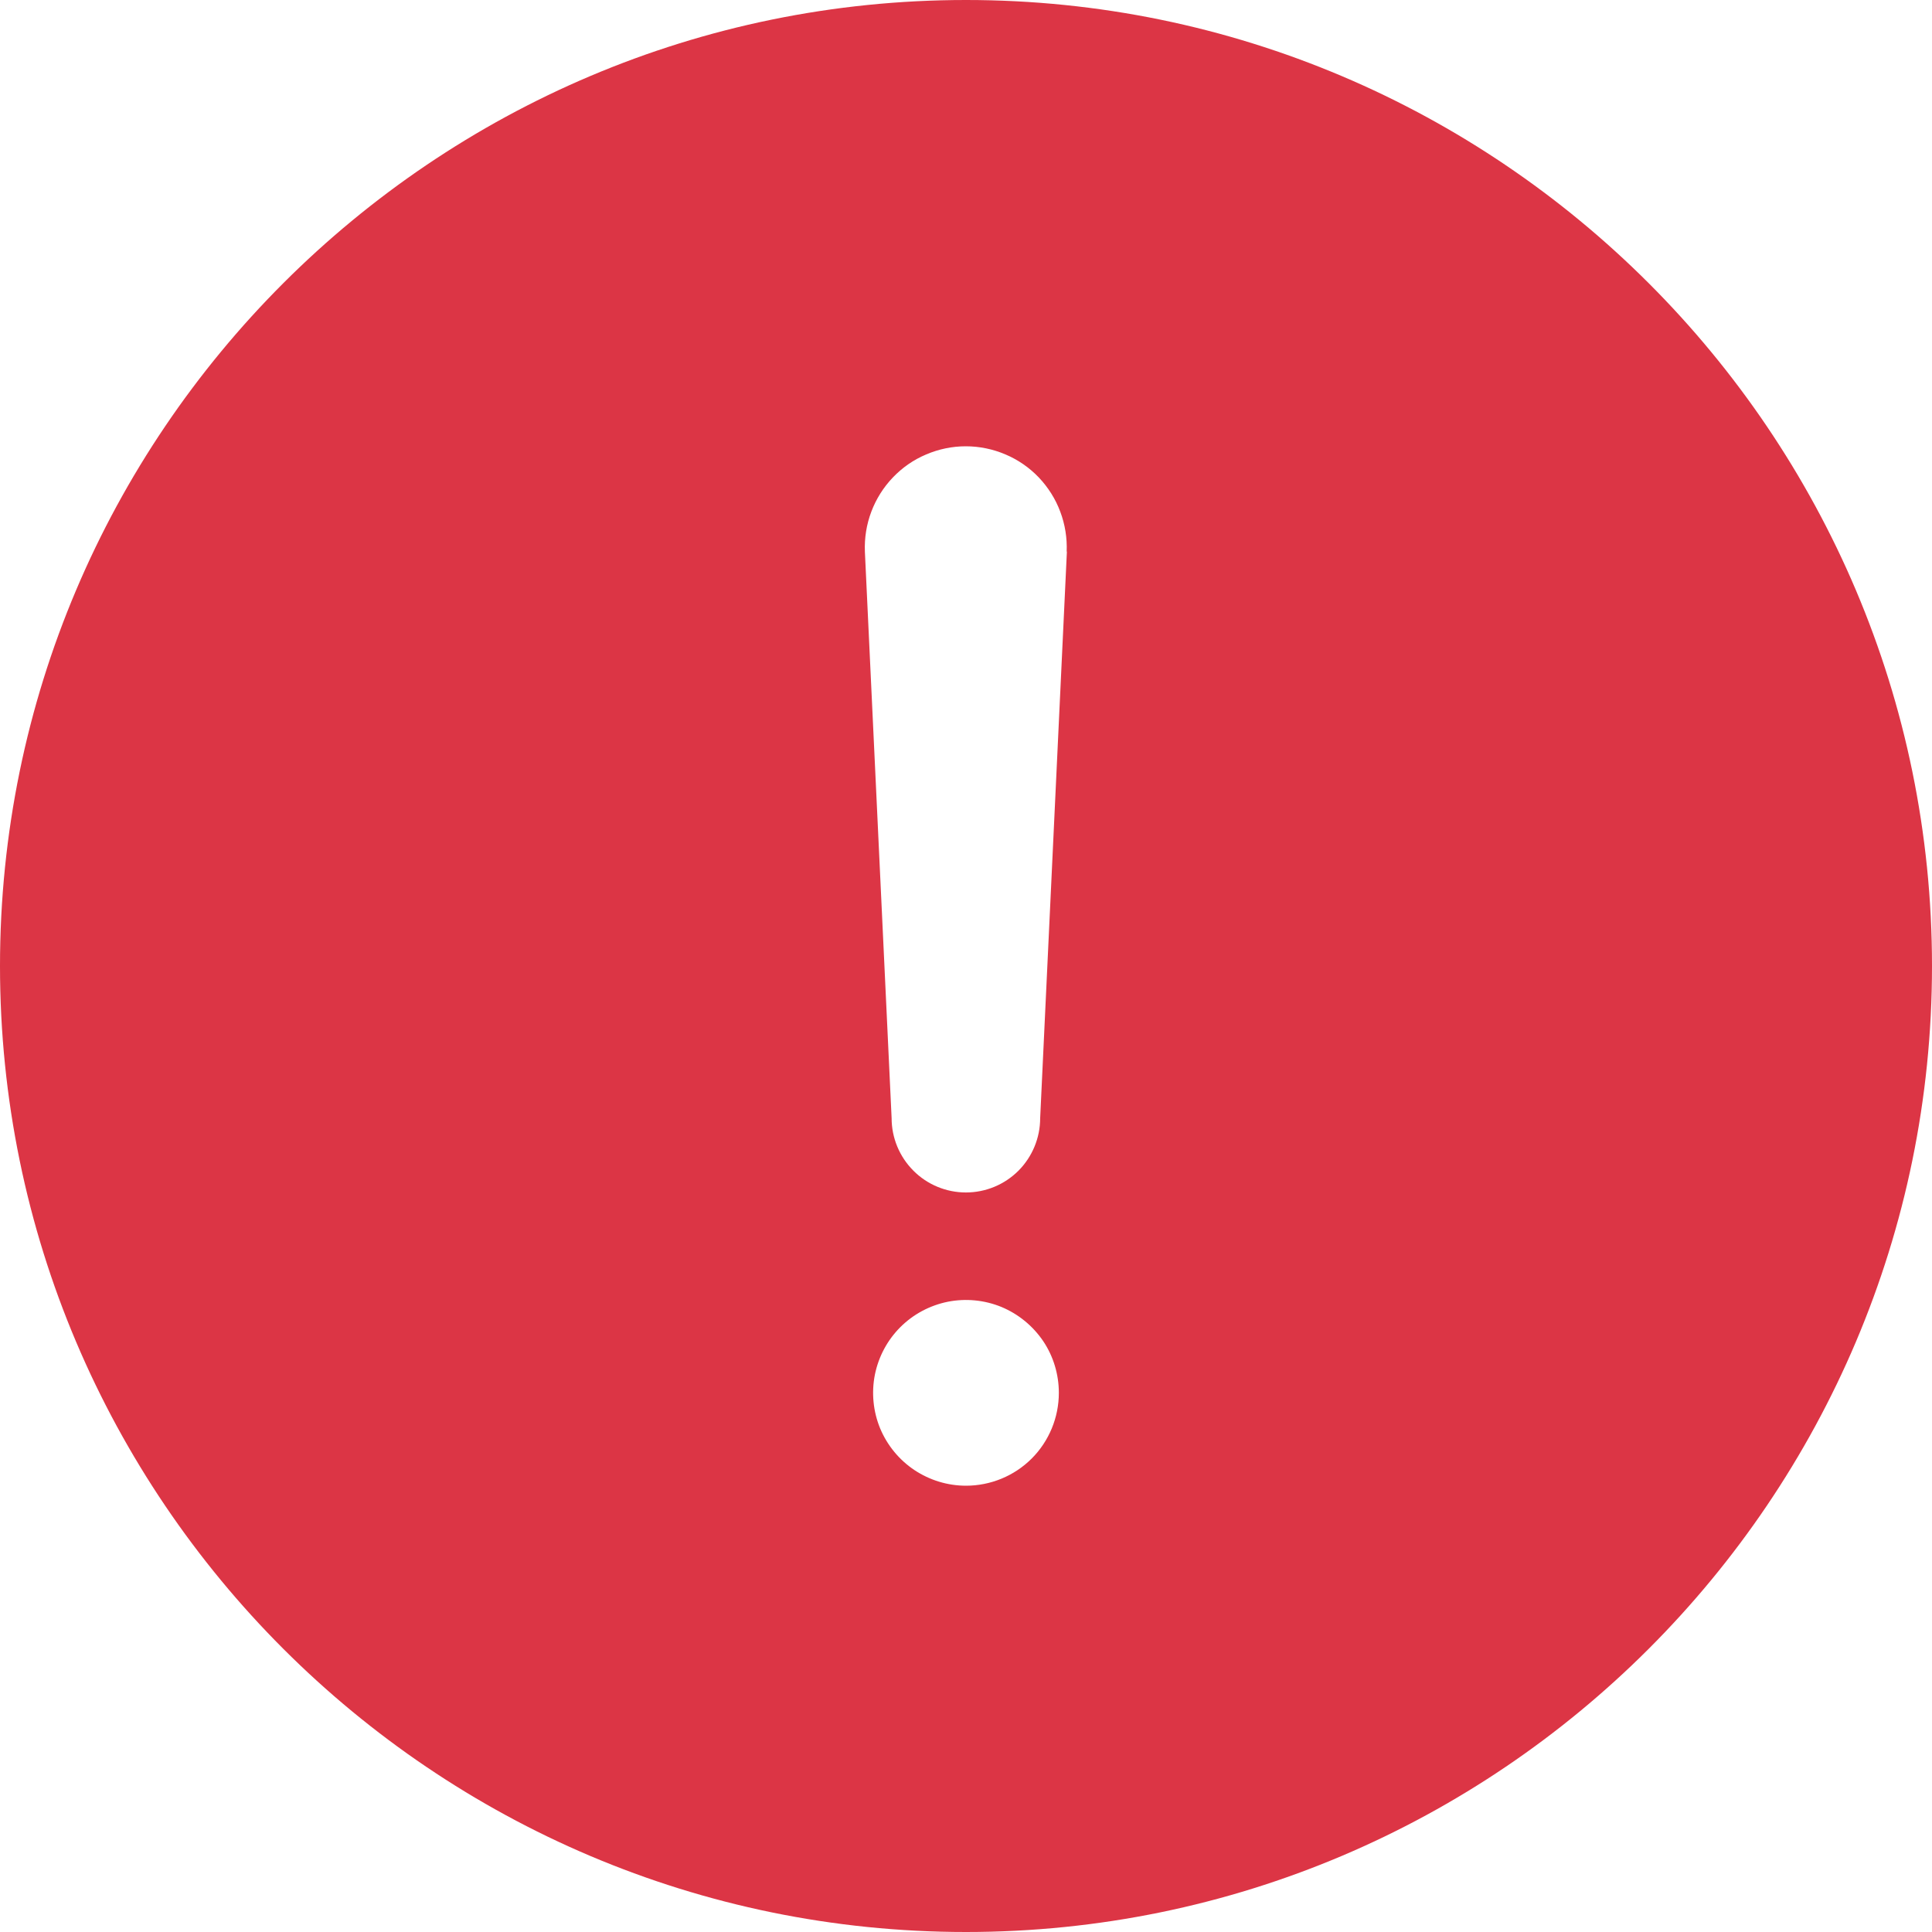<svg width="18" height="18" viewBox="0 0 18 18" fill="none" xmlns="http://www.w3.org/2000/svg">
<path d="M9 0C4.037 0 0 4.037 0 9C0 13.963 4.037 18 9 18C13.963 18 18 13.963 18 9C18 4.037 13.963 0 9 0ZM9 13.842C8.829 13.842 8.662 13.791 8.519 13.696C8.377 13.601 8.266 13.466 8.2 13.308C8.135 13.15 8.118 12.976 8.151 12.808C8.185 12.64 8.267 12.486 8.388 12.365C8.509 12.244 8.663 12.162 8.831 12.128C8.999 12.095 9.173 12.112 9.331 12.177C9.489 12.243 9.624 12.354 9.72 12.496C9.815 12.638 9.865 12.806 9.865 12.977C9.865 13.206 9.774 13.427 9.612 13.589C9.45 13.751 9.229 13.842 9 13.842ZM9.94 5.139L9.691 10.418C9.691 10.601 9.618 10.777 9.489 10.907C9.359 11.037 9.183 11.11 8.999 11.11C8.816 11.11 8.639 11.037 8.51 10.907C8.38 10.777 8.307 10.601 8.307 10.418L8.058 5.141V5.139C8.053 5.012 8.073 4.886 8.118 4.767C8.163 4.648 8.231 4.54 8.319 4.448C8.407 4.356 8.512 4.283 8.629 4.234C8.746 4.184 8.871 4.158 8.998 4.158C9.125 4.158 9.251 4.184 9.368 4.234C9.484 4.283 9.59 4.356 9.678 4.448C9.765 4.54 9.834 4.648 9.878 4.767C9.923 4.886 9.943 5.012 9.938 5.139L9.94 5.139Z" fill="#DC3545"/>
</svg>
